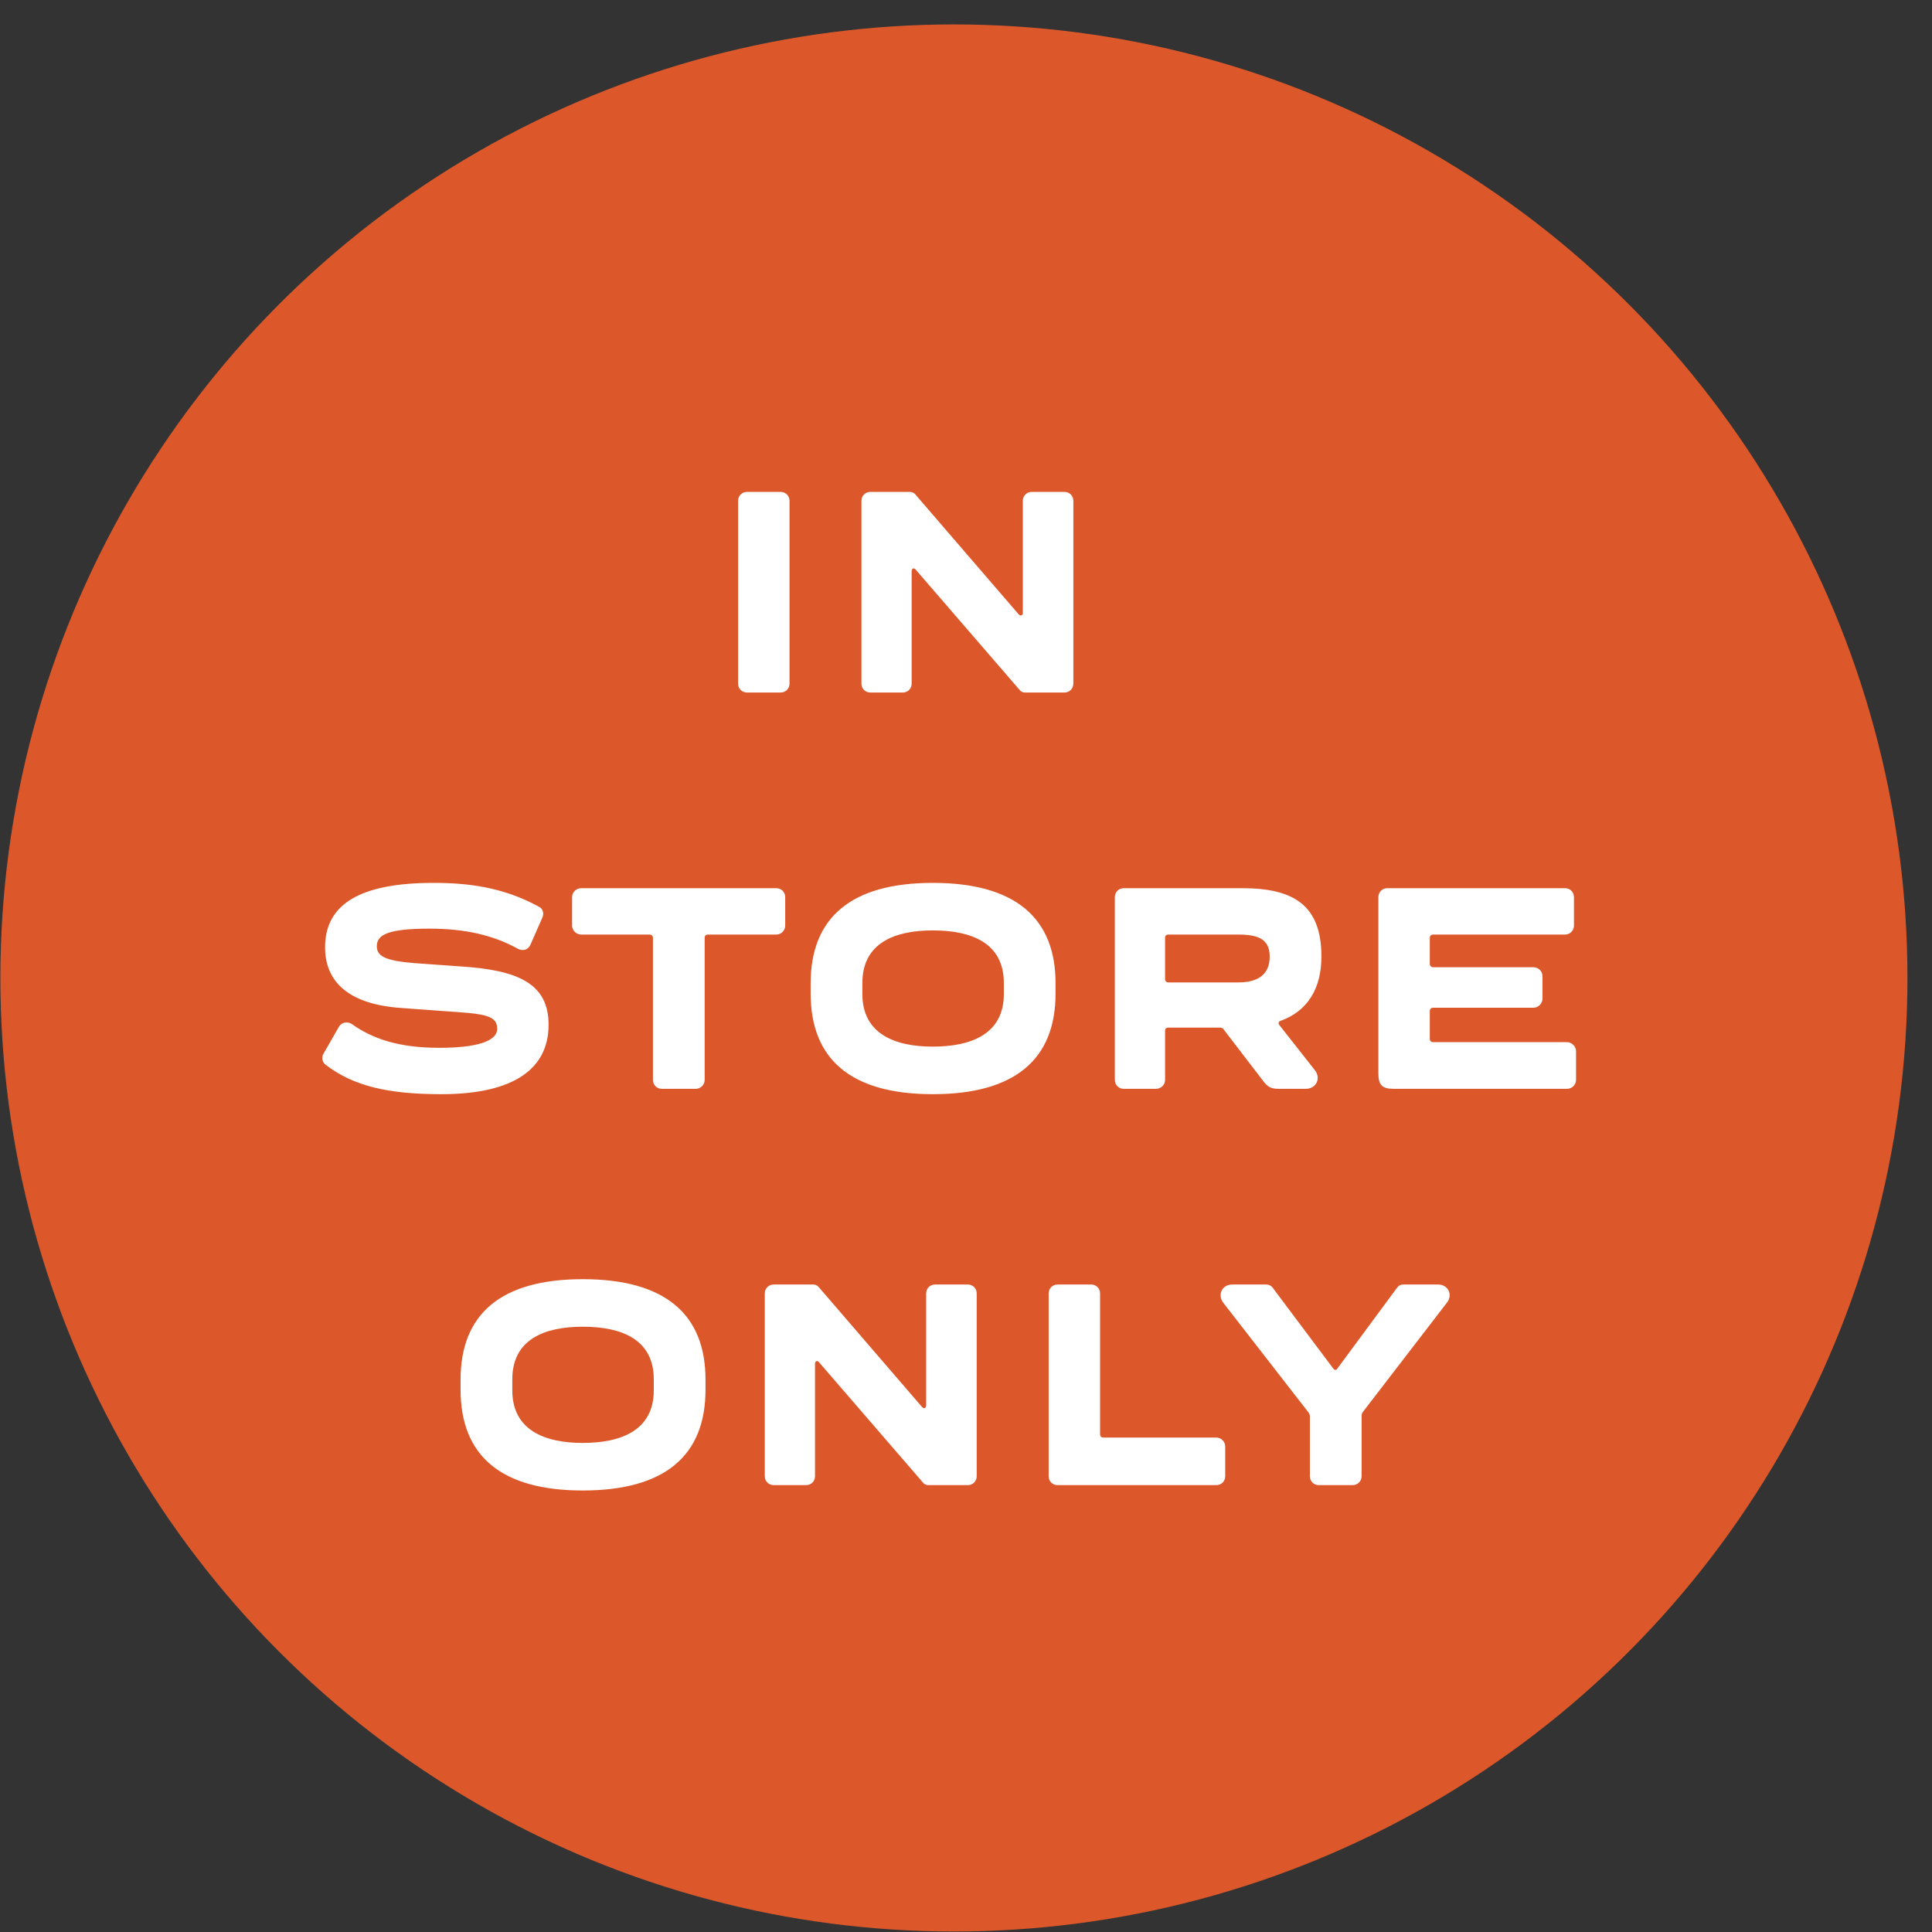 <svg width="78" height="78" viewBox="0 0 78 78" fill="none" xmlns="http://www.w3.org/2000/svg">
<rect x="0" y="0" width="78" height="78" fill="#333333" stroke="none"/>
<circle cx="38.512" cy="39.483" r="38.497" fill="#DC582A"/>
<path d="M30.159 27.959H31.515C31.718 27.959 31.875 27.803 31.875 27.599V20.22C31.875 20.015 31.718 19.86 31.515 19.86H30.159C29.954 19.86 29.799 20.015 29.799 20.22V27.599C29.799 27.803 29.954 27.959 30.159 27.959ZM42.974 19.86H41.654C41.45 19.86 41.294 20.015 41.294 20.22V24.732C41.294 24.852 41.211 24.887 41.127 24.803L36.95 19.956C36.891 19.884 36.806 19.86 36.722 19.86H35.139C34.934 19.86 34.779 20.015 34.779 20.22V27.599C34.779 27.803 34.934 27.959 35.139 27.959H36.447C36.651 27.959 36.806 27.803 36.806 27.599V23.064C36.806 22.944 36.903 22.907 36.974 23.003L41.163 27.852C41.211 27.924 41.294 27.959 41.391 27.959H42.974C43.178 27.959 43.334 27.803 43.334 27.599V20.22C43.334 20.015 43.178 19.86 42.974 19.86ZM17.828 44.175C20.433 44.175 22.148 43.347 22.148 41.367C22.148 39.7 20.901 39.16 18.573 39.016L16.724 38.883C15.56 38.788 15.213 38.608 15.213 38.2C15.213 37.743 15.656 37.492 17.337 37.492C18.704 37.492 19.881 37.731 20.913 38.307C21.116 38.404 21.32 38.355 21.416 38.139L21.896 37.047C21.98 36.867 21.909 36.663 21.729 36.592C20.3 35.812 18.872 35.644 17.505 35.644C14.492 35.644 13.124 36.532 13.124 38.248C13.124 39.471 13.868 40.539 16.221 40.696L18.837 40.888C19.748 40.971 20.073 41.103 20.073 41.535C20.073 42.051 19.209 42.303 17.733 42.303C16.113 42.303 15.044 41.944 14.204 41.343C14.012 41.224 13.784 41.272 13.677 41.464L13.065 42.532C12.969 42.688 13.005 42.892 13.161 42.999C14.289 43.852 15.668 44.175 17.828 44.175ZM31.341 35.859H23.469C23.265 35.859 23.097 36.016 23.097 36.219V37.371C23.097 37.563 23.265 37.731 23.469 37.731H26.229C26.301 37.731 26.361 37.779 26.361 37.864V43.599C26.361 43.803 26.517 43.959 26.721 43.959H28.089C28.281 43.959 28.449 43.803 28.449 43.599V37.864C28.449 37.779 28.497 37.731 28.581 37.731H31.341C31.545 37.731 31.701 37.563 31.701 37.371V36.219C31.701 36.016 31.545 35.859 31.341 35.859ZM37.66 44.175C40.984 44.175 42.616 42.76 42.616 40.108V39.7C42.616 37.059 40.984 35.644 37.66 35.644C34.348 35.644 32.728 37.059 32.728 39.7V40.108C32.728 42.76 34.348 44.175 37.66 44.175ZM37.66 42.255C36.124 42.255 34.816 41.739 34.816 40.132V39.688C34.816 38.068 36.124 37.563 37.66 37.563C39.22 37.563 40.528 38.068 40.528 39.688V40.132C40.528 41.739 39.22 42.255 37.66 42.255ZM45.369 43.959H46.665C46.869 43.959 47.037 43.803 47.037 43.599V41.62C47.037 41.535 47.085 41.487 47.169 41.487H48.525H49.245C49.305 41.487 49.365 41.499 49.401 41.559L51.021 43.672C51.189 43.876 51.297 43.959 51.633 43.959H52.713C53.145 43.959 53.349 43.528 53.073 43.191L51.657 41.392C51.597 41.319 51.609 41.248 51.705 41.212C52.773 40.828 53.349 39.928 53.349 38.62C53.349 36.52 52.197 35.859 50.157 35.859H45.369C45.165 35.859 45.009 36.016 45.009 36.219V43.599C45.009 43.803 45.165 43.959 45.369 43.959ZM47.169 39.663C47.085 39.663 47.037 39.603 47.037 39.532V37.864C47.037 37.779 47.085 37.731 47.169 37.731H49.989C50.793 37.731 51.261 37.911 51.261 38.62C51.261 39.34 50.793 39.663 49.989 39.663H47.169ZM56.261 43.959H63.257C63.461 43.959 63.629 43.803 63.629 43.599V42.447C63.629 42.243 63.461 42.075 63.257 42.075H57.857C57.785 42.075 57.725 42.028 57.725 41.944V40.816C57.725 40.731 57.785 40.684 57.857 40.684H61.913C62.105 40.684 62.273 40.516 62.273 40.324V39.411C62.273 39.208 62.105 39.051 61.913 39.051H57.857C57.785 39.051 57.725 38.992 57.725 38.919V37.864C57.725 37.779 57.785 37.731 57.857 37.731H63.185C63.389 37.731 63.545 37.563 63.545 37.371V36.219C63.545 36.016 63.389 35.859 63.185 35.859H56.009C55.805 35.859 55.649 36.016 55.649 36.219V43.347C55.649 43.803 55.805 43.959 56.261 43.959ZM23.527 60.175C26.851 60.175 28.483 58.76 28.483 56.108V55.7C28.483 53.059 26.851 51.644 23.527 51.644C20.215 51.644 18.595 53.059 18.595 55.7V56.108C18.595 58.76 20.215 60.175 23.527 60.175ZM23.527 58.255C21.991 58.255 20.683 57.739 20.683 56.132V55.688C20.683 54.068 21.991 53.563 23.527 53.563C25.087 53.563 26.395 54.068 26.395 55.688V56.132C26.395 57.739 25.087 58.255 23.527 58.255ZM39.072 51.859H37.752C37.548 51.859 37.392 52.016 37.392 52.219V56.731C37.392 56.852 37.308 56.888 37.224 56.803L33.048 51.956C32.988 51.883 32.904 51.859 32.82 51.859H31.236C31.032 51.859 30.876 52.016 30.876 52.219V59.599C30.876 59.803 31.032 59.959 31.236 59.959H32.544C32.748 59.959 32.904 59.803 32.904 59.599V55.063C32.904 54.944 33 54.907 33.072 55.004L37.26 59.852C37.308 59.923 37.392 59.959 37.488 59.959H39.072C39.276 59.959 39.432 59.803 39.432 59.599V52.219C39.432 52.016 39.276 51.859 39.072 51.859ZM49.105 58.039H44.545C44.473 58.039 44.413 57.992 44.413 57.907V52.219C44.413 52.016 44.257 51.859 44.053 51.859H42.697C42.493 51.859 42.337 52.016 42.337 52.219V59.599C42.337 59.803 42.493 59.959 42.697 59.959H49.105C49.309 59.959 49.465 59.803 49.465 59.599V58.4C49.465 58.208 49.309 58.039 49.105 58.039ZM58.056 51.859H56.664C56.556 51.859 56.472 51.895 56.4 51.992L54 55.243C53.952 55.328 53.88 55.328 53.82 55.243L51.384 51.992C51.324 51.907 51.228 51.859 51.12 51.859H49.752C49.332 51.859 49.14 52.279 49.392 52.603L52.824 57.02C52.86 57.068 52.884 57.127 52.884 57.188V59.599C52.884 59.803 53.04 59.959 53.244 59.959H54.612C54.804 59.959 54.972 59.803 54.972 59.599V57.163C54.972 57.103 54.996 57.044 55.02 57.008L58.416 52.592C58.668 52.267 58.464 51.859 58.056 51.859Z" fill="white"/>
</svg>
